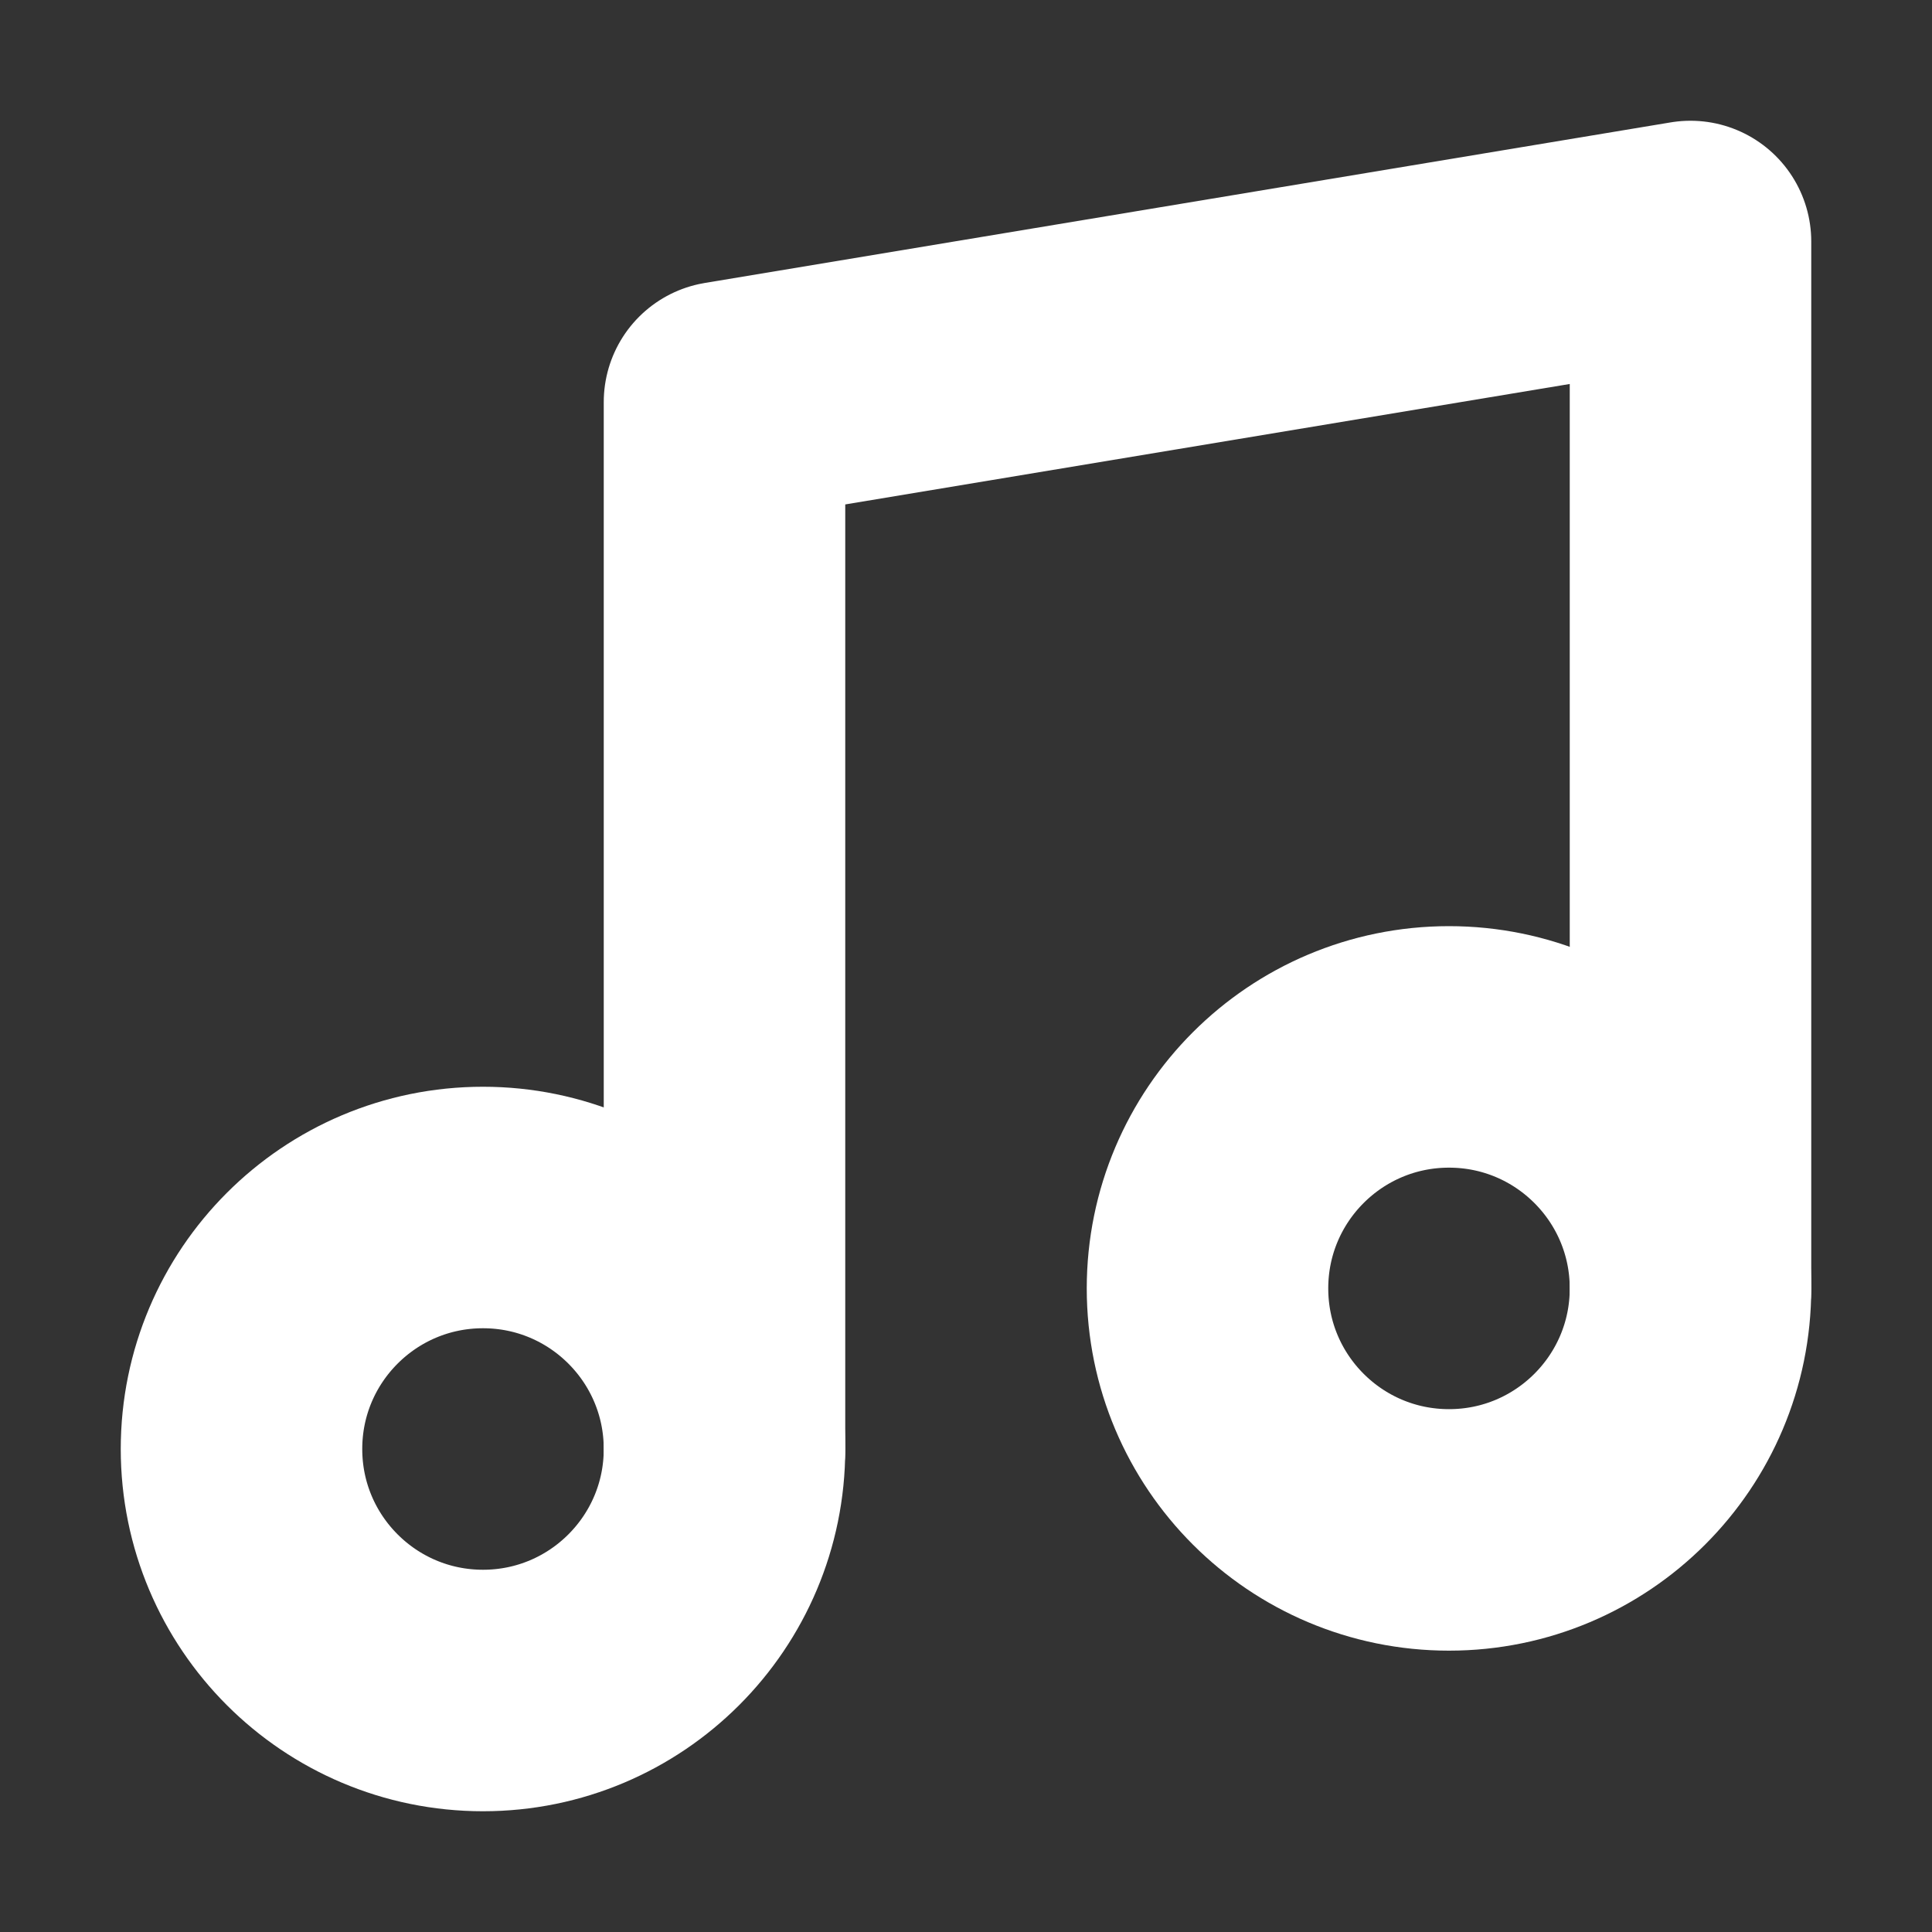 <svg viewBox="0 0 16 16" xmlns="http://www.w3.org/2000/svg"><rect x="0" y="0" width="16" height="16" fill="#333333" stroke="none"/><g fill="none" stroke="#fff" stroke-linecap="round" stroke-linejoin="round" stroke-width="2"><path d="m6 12v-8.67l8-1.33v8.67"/><circle cx="4" cy="12" r="2"/><circle cx="12" cy="10.67" r="2"/></g></svg>